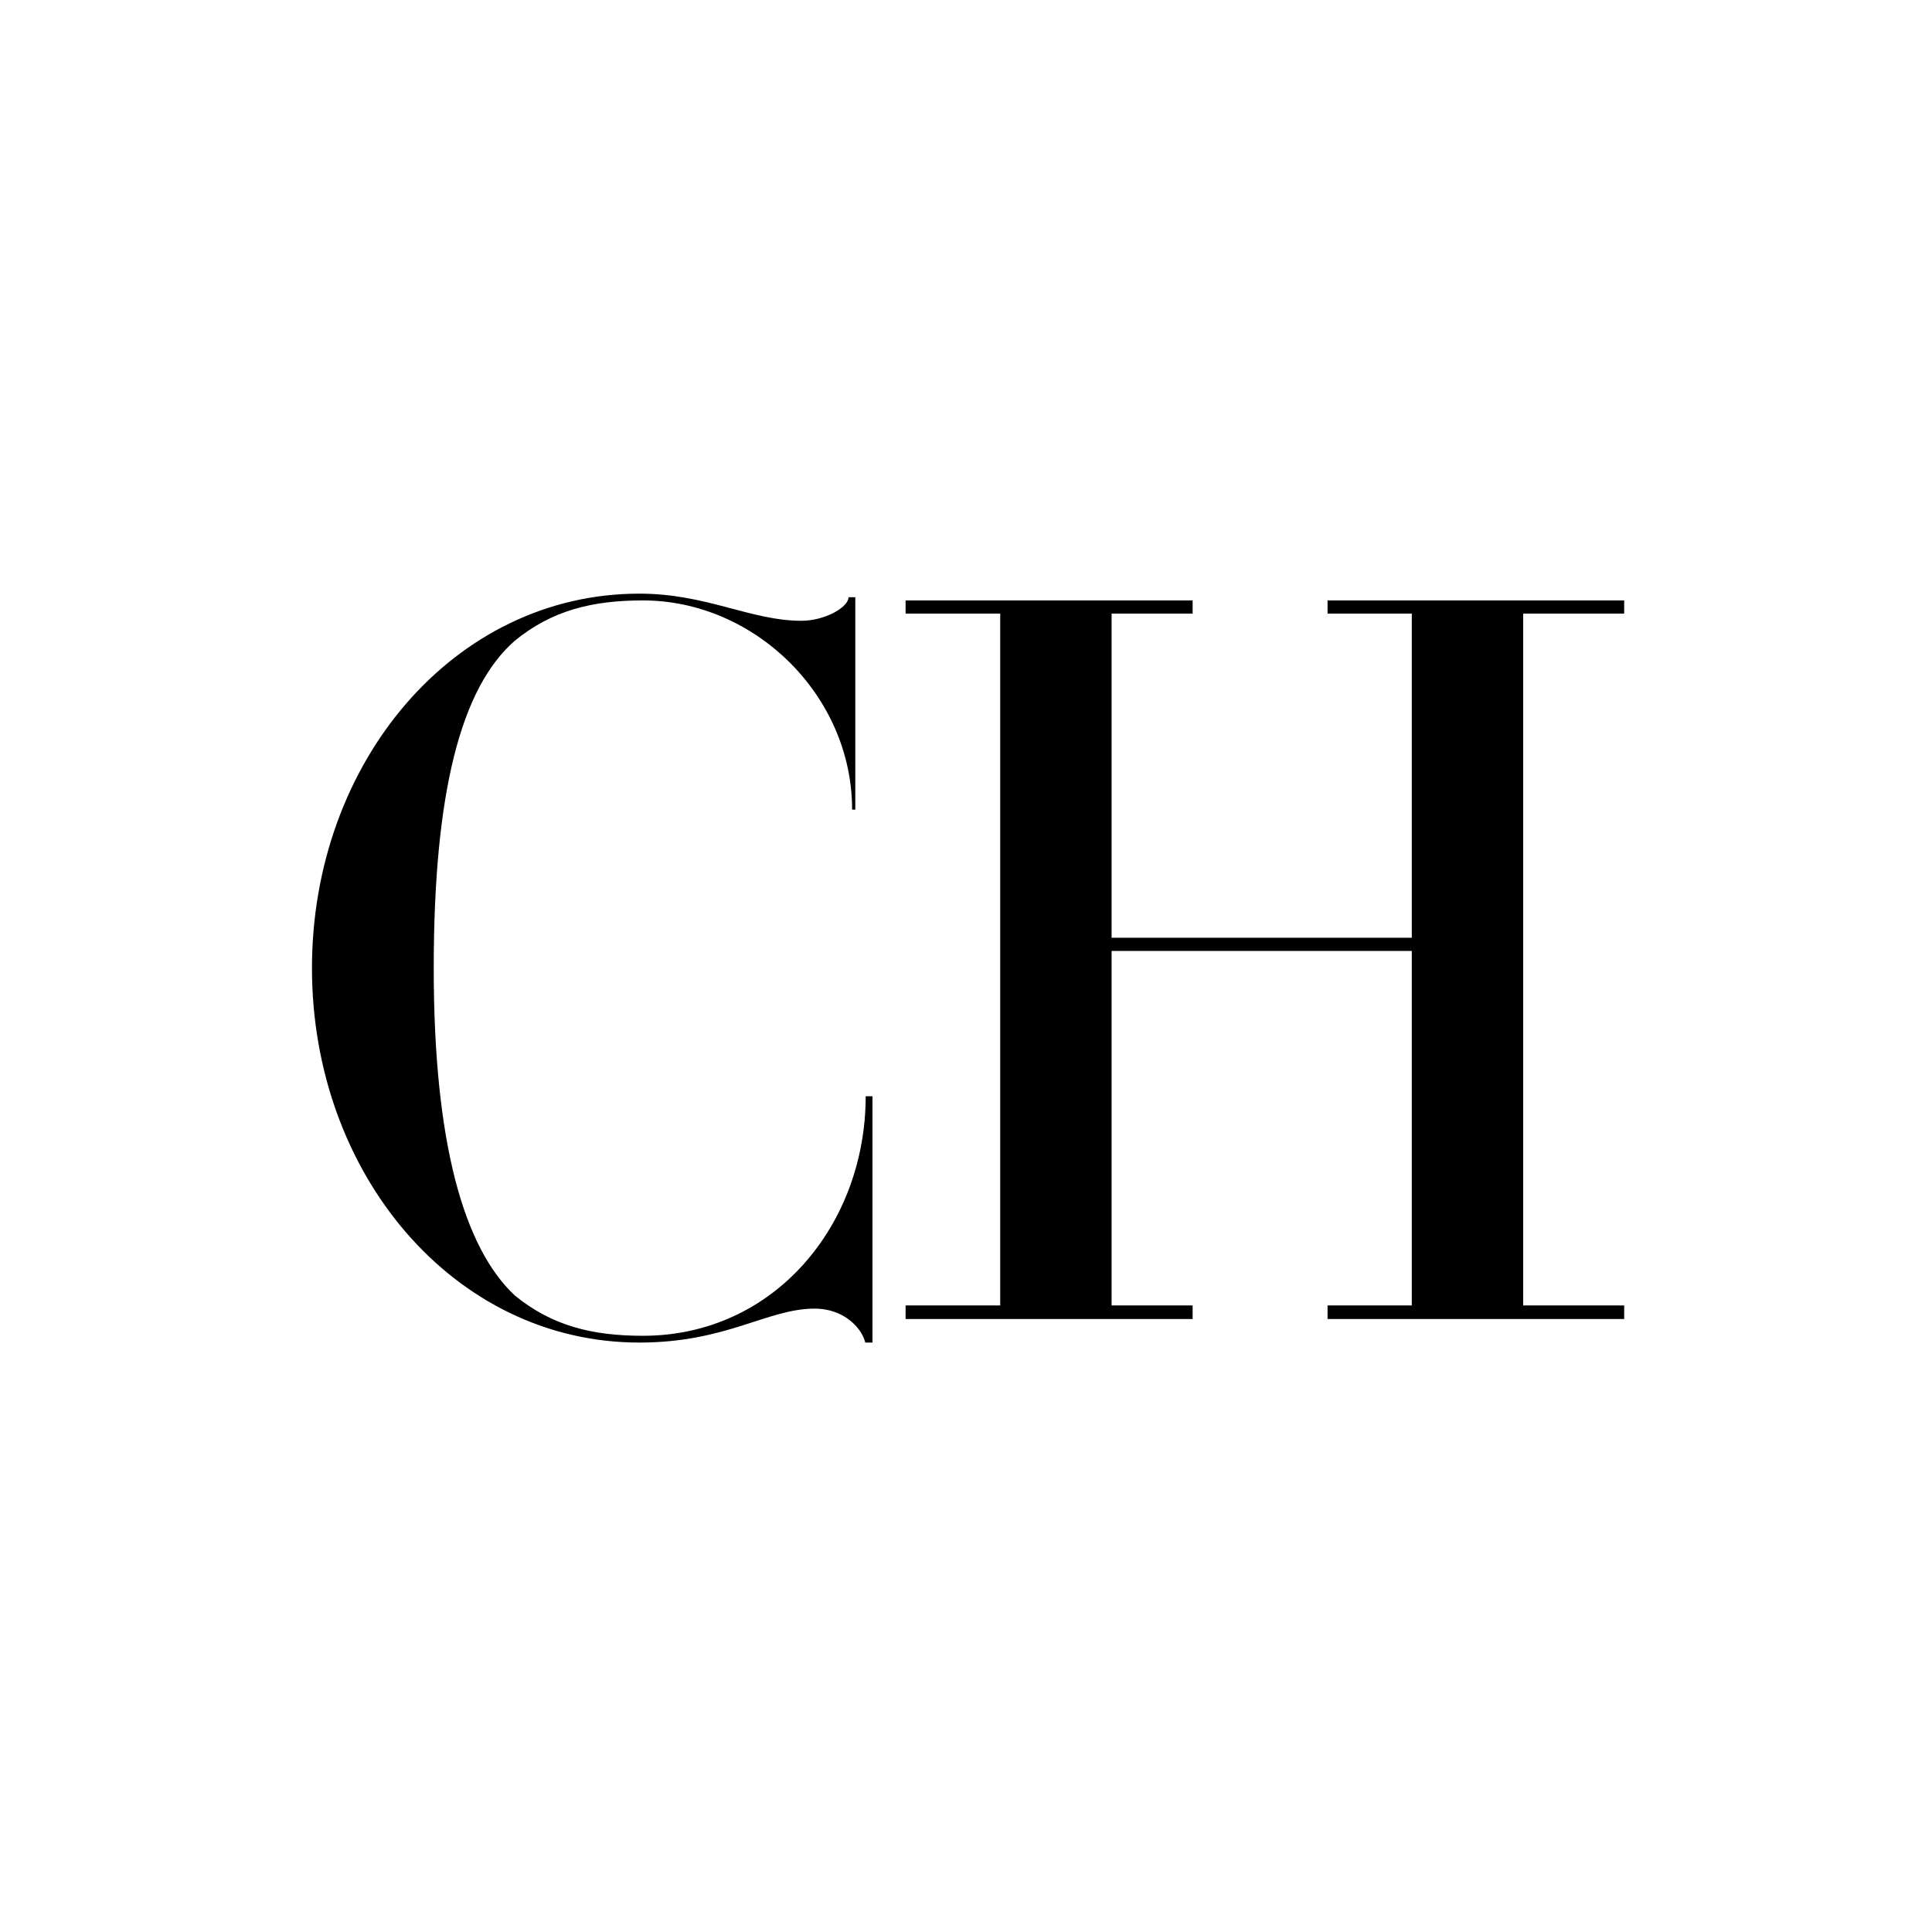 <svg xmlns="http://www.w3.org/2000/svg" xmlns:xlink="http://www.w3.org/1999/xlink" width="1080" zoomAndPan="magnify" viewBox="0 0 810 810" height="1080" preserveAspectRatio="xMidYMid meet" version="1.0"><rect x="-81" width="972" fill="#ffffff" y="-81" height="972" fill-opacity="1"/><rect x="-81" width="972" fill="#ffffff" y="-81" height="972" fill-opacity="1"/><path fill="#000000" d="M 362.77 562.875 C 361.434 557.184 354.234 548.648 341.516 548.648 C 321.766 548.648 304.695 562.875 268.039 562.875 C 190.211 562.875 130.793 492.074 130.793 405.879 C 130.793 319.684 190.211 248.887 268.039 248.887 C 296.324 248.887 314.738 260.266 335.992 260.266 C 345.867 260.266 355.742 254.574 355.742 250.395 L 358.59 250.395 L 358.59 339.434 L 357.25 339.434 C 357.25 291.398 316.242 251.73 269.547 251.73 C 248.293 251.73 231.387 255.918 215.82 268.637 C 193.227 288.387 181.844 332.238 181.844 405.883 C 181.844 479.527 194.566 523.211 215.82 543.129 C 231.387 555.848 248.293 560.035 269.547 560.035 C 324.781 560.035 362.941 513.336 362.941 459.613 L 365.785 459.613 L 365.785 562.879 C 365.617 562.875 362.77 562.875 362.77 562.875 Z M 362.77 562.875 " fill-opacity="1" fill-rule="nonzero"/><path fill="#000000" d="M 556.586 251.73 L 556.586 257.25 L 591.902 257.25 L 591.902 393.16 L 466.039 393.16 L 466.039 257.25 L 500.016 257.25 L 500.016 251.73 L 379.676 251.73 L 379.676 257.25 L 419.344 257.25 L 419.344 547.309 L 379.676 547.309 L 379.676 553 L 500.016 553 L 500.016 547.309 L 466.039 547.309 L 466.039 398.684 L 591.902 398.684 L 591.902 547.309 L 556.586 547.309 L 556.586 553 L 680.945 553 L 680.945 547.309 L 638.602 547.309 L 638.602 257.25 L 680.945 257.25 L 680.945 251.73 Z M 556.586 251.73 " fill-opacity="1" fill-rule="nonzero"/></svg>